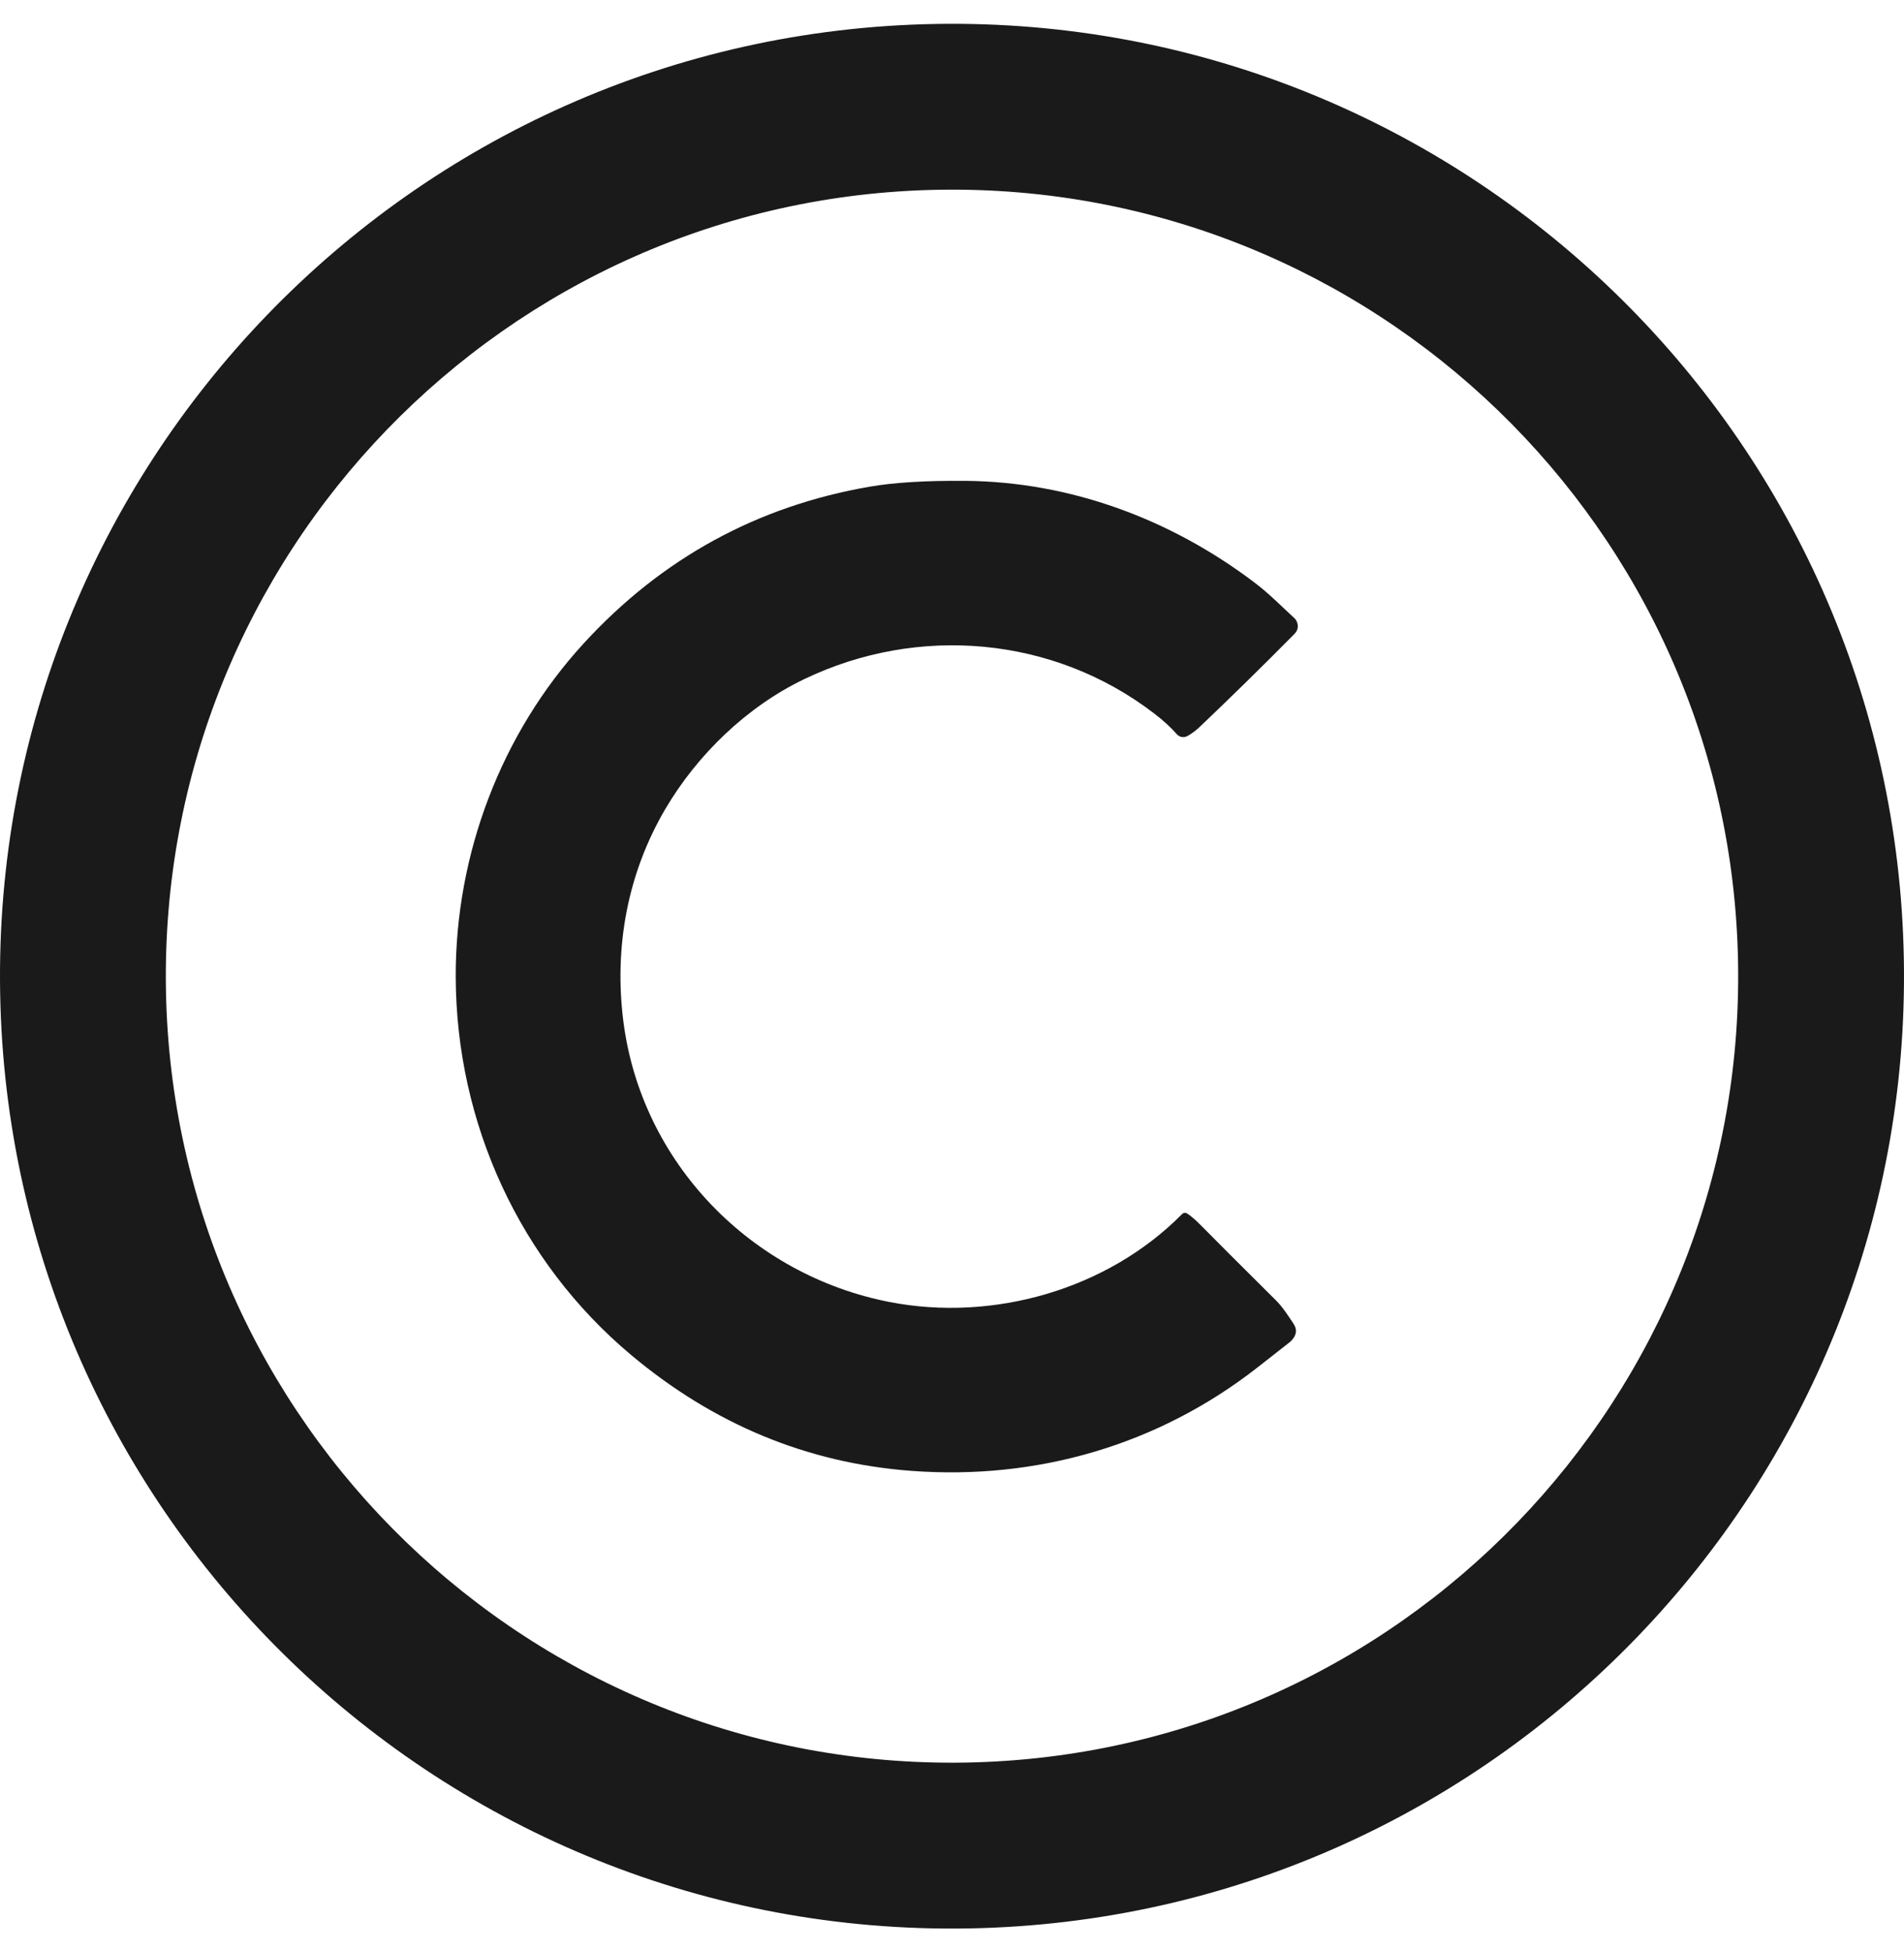 <svg xmlns="http://www.w3.org/2000/svg" fill="none" viewBox="0 0 40 41" height="41" width="40">
<path fill="#1A1A1A" d="M19.658 0.503C30.692 0.313 39.808 9.114 39.997 20.155C40.186 31.195 31.377 40.307 20.342 40.497C9.307 40.686 0.192 31.885 0.003 20.845C-0.187 9.804 8.622 0.693 19.658 0.503ZM36.514 20.216C36.358 11.097 28.83 3.829 19.718 3.985C10.605 4.143 3.33 11.667 3.486 20.785C3.642 29.902 11.17 37.17 20.283 37.014C29.395 36.856 36.67 29.333 36.514 20.216Z"></path>
<path fill="#1A1A1A" d="M24.936 25.482C25.011 25.527 25.107 25.609 25.225 25.728C25.507 26.015 26.033 26.54 26.802 27.304C26.948 27.447 27.07 27.642 27.173 27.796C27.262 27.928 27.238 28.057 27.101 28.181C27.092 28.19 26.861 28.371 26.408 28.724C24.323 30.35 21.781 31.085 19.144 30.888C16.957 30.724 14.992 29.91 13.251 28.448C10.915 26.487 9.584 23.584 9.574 20.514C9.567 17.941 10.526 15.406 12.26 13.514C13.9 11.726 15.907 10.627 18.279 10.219C18.784 10.132 19.451 10.091 20.282 10.098C22.483 10.117 24.59 10.898 26.353 12.232C26.678 12.479 26.9 12.713 27.197 12.985C27.216 13.003 27.232 13.025 27.242 13.049C27.285 13.149 27.268 13.238 27.19 13.317C26.519 13.995 25.858 14.643 25.206 15.263C25.125 15.341 25.038 15.405 24.945 15.457C24.91 15.476 24.868 15.483 24.828 15.477C24.787 15.47 24.75 15.449 24.723 15.418C24.596 15.273 24.434 15.125 24.238 14.976C22.13 13.363 19.289 13.111 16.891 14.264C15.687 14.843 14.649 15.848 13.978 16.988C13.182 18.342 12.898 19.889 13.096 21.449C13.477 24.435 15.792 26.781 18.693 27.343C20.852 27.761 23.255 27.092 24.834 25.495C24.847 25.482 24.864 25.473 24.883 25.471C24.901 25.468 24.92 25.472 24.936 25.482Z"></path>
</svg>
